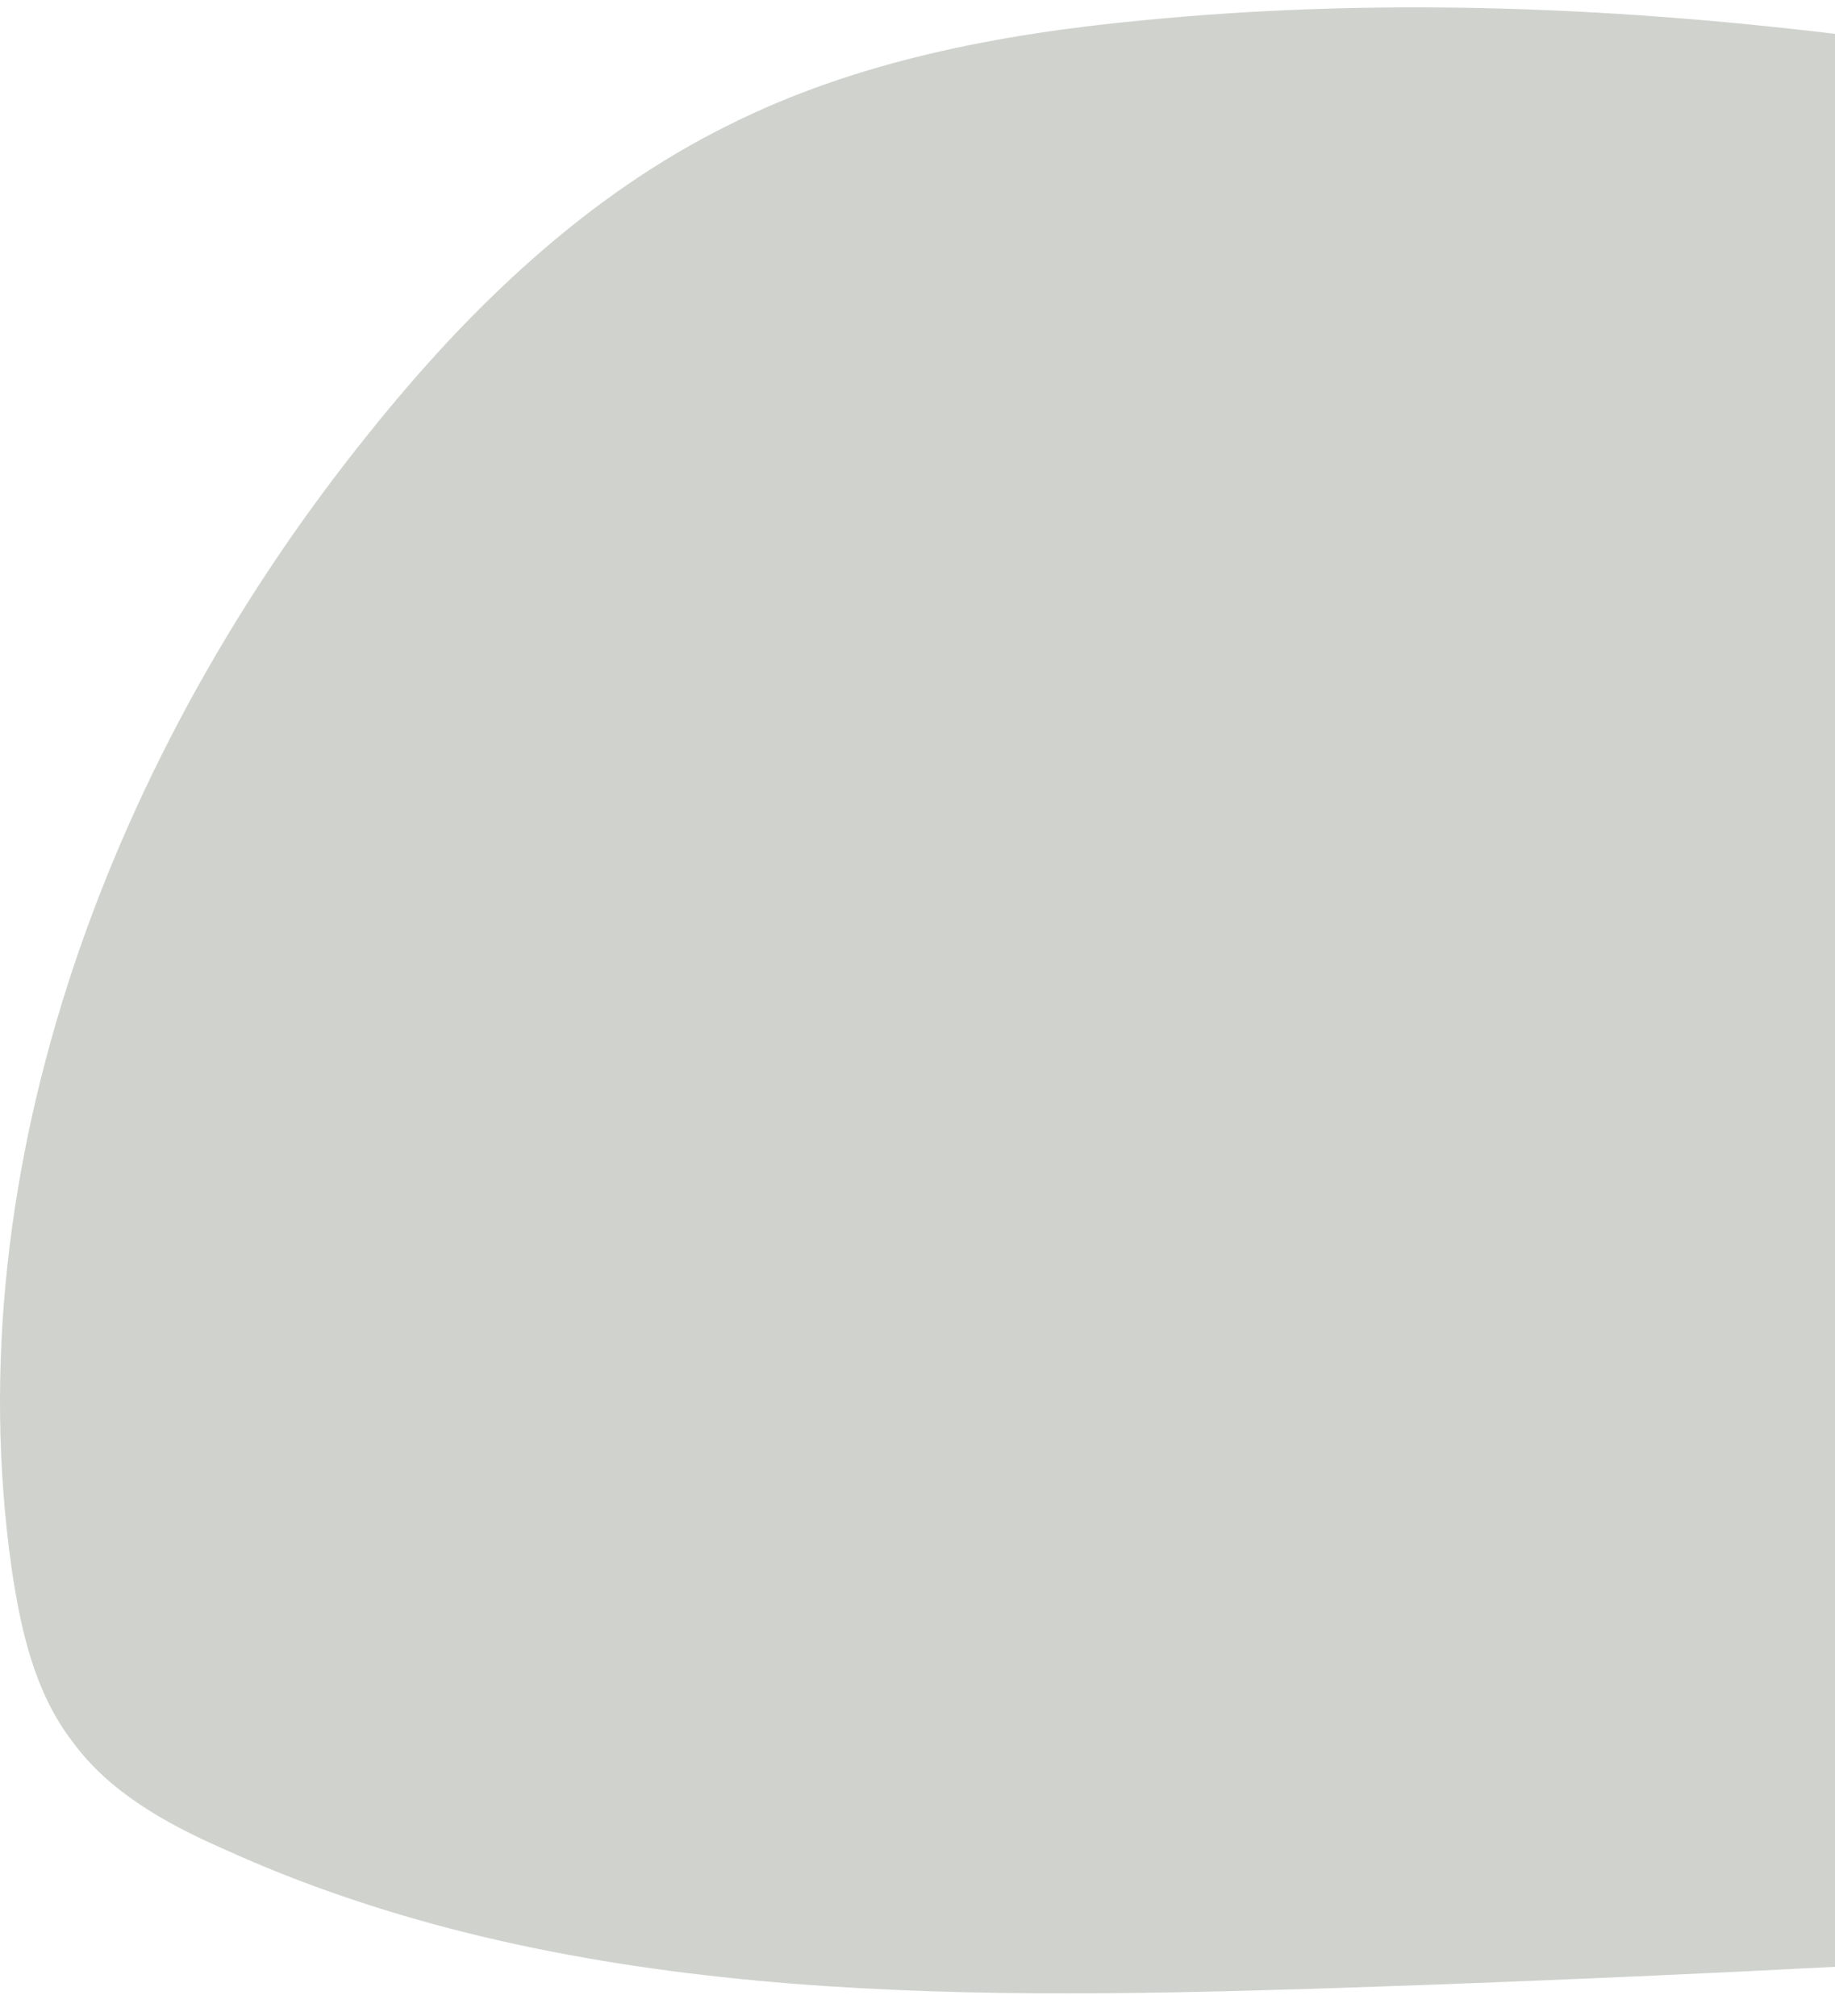 <svg xmlns="http://www.w3.org/2000/svg" width="81" height="89" viewBox="0 0 81 89" fill="none"><path opacity="0.41" d="M50.406 0.9C44.106 1.5 37.806 2.7 32.206 5.5C25.906 8.6 20.706 13.6 16.306 19.1C5.006 33.1 -1.994 51.4 0.506 69.2C0.906 71.9 1.506 74.7 3.206 76.9C4.806 79.1 7.306 80.5 9.806 81.6C24.706 88.4 41.706 88.3 58.006 87.8C82.906 87 107.706 85.4 132.506 83C135.406 82.7 138.306 82.4 140.806 81C145.806 78.1 147.306 71.5 147.806 65.8C148.806 53.9 147.906 41.7 145.106 30.1C140.506 11.1 127.506 10.9 111.106 7.1C91.206 2.4 70.806 -1.1 50.406 0.9Z" fill="#8B9284"></path></svg>
